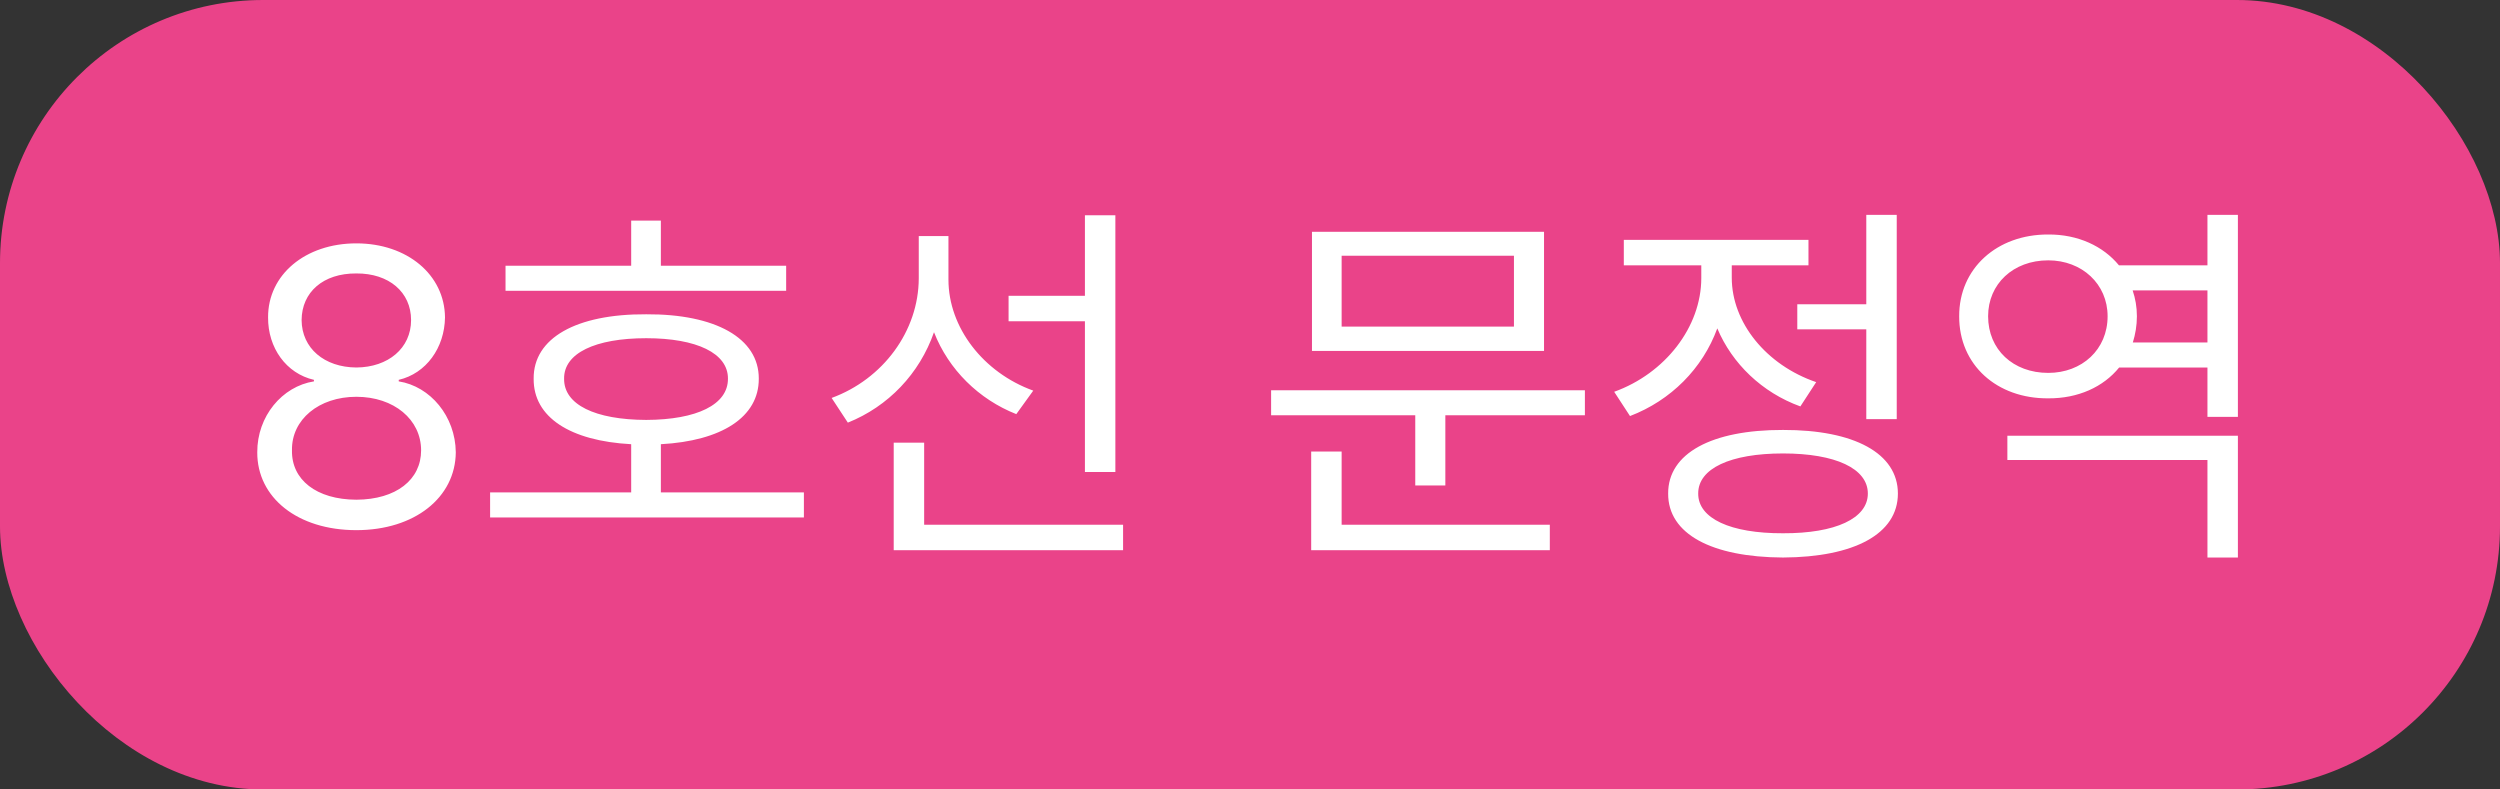 <svg width="95" height="30" viewBox="0 0 95 30" fill="none" xmlns="http://www.w3.org/2000/svg">
<rect x="0" y="0" width="95" height="30" fill="#333333" stroke="none"/>
<rect width="95" height="30" rx="10" fill="#EA4389"/>
<path d="M13.541 20.146C11.307 20.146 9.769 18.909 9.776 17.188C9.769 15.818 10.721 14.683 11.93 14.492V14.434C10.875 14.192 10.179 13.218 10.187 12.06C10.179 10.442 11.6 9.248 13.541 9.248C15.475 9.248 16.895 10.442 16.91 12.06C16.895 13.218 16.192 14.192 15.152 14.434V14.492C16.354 14.683 17.306 15.818 17.32 17.188C17.306 18.909 15.753 20.146 13.541 20.146ZM11.095 17.114C11.073 18.227 12.018 18.982 13.541 18.989C15.057 18.982 16.002 18.227 16.002 17.114C16.002 15.942 14.969 15.078 13.541 15.078C12.12 15.078 11.073 15.942 11.095 17.114ZM11.461 12.163C11.468 13.232 12.325 13.957 13.541 13.965C14.749 13.957 15.621 13.232 15.621 12.163C15.621 11.101 14.779 10.383 13.541 10.391C12.281 10.383 11.468 11.101 11.461 12.163ZM29.874 10.098V11.05H19.21V10.098H23.985V8.384H25.113V10.098H29.874ZM18.624 19.663V18.711H23.985V16.88C21.664 16.755 20.265 15.854 20.279 14.39C20.265 12.844 21.898 11.929 24.557 11.943C27.179 11.929 28.841 12.844 28.834 14.39C28.841 15.854 27.413 16.755 25.113 16.88V18.711H30.548V19.663H18.624ZM21.436 14.39C21.422 15.378 22.616 15.95 24.557 15.957C26.476 15.95 27.669 15.378 27.662 14.39C27.669 13.423 26.476 12.852 24.557 12.852C22.616 12.852 21.422 13.423 21.436 14.39ZM36.041 10.625C36.041 12.441 37.359 14.155 39.264 14.844L38.619 15.737C37.191 15.173 36.048 14.045 35.492 12.624C34.942 14.199 33.756 15.444 32.218 16.06L31.602 15.122C33.558 14.404 34.906 12.581 34.913 10.581V8.97H36.041V10.625ZM33.961 20.908V16.821H35.118V19.941H42.677V20.908H33.961ZM38.326 12.207V11.24H41.227V8.179H42.384V17.935H41.227V12.207H38.326ZM60.226 14.829V15.781H54.923V18.447H53.78V15.781H48.302V14.829H60.226ZM49.825 20.908V17.158H50.982V19.941H58.893V20.908H49.825ZM49.855 13.335V8.809H58.673V13.335H49.855ZM50.982 12.412H57.53V9.717H50.982V12.412ZM72.076 8.164V15.928H70.919V12.515H68.297V11.562H70.919V8.164H72.076ZM61.339 14.888C63.273 14.192 64.649 12.427 64.649 10.566V10.083H61.705V9.116H68.722V10.083H65.807V10.552C65.807 12.251 67.11 13.87 69.015 14.521L68.414 15.444C66.957 14.917 65.821 13.818 65.257 12.478C64.701 14.002 63.492 15.217 61.94 15.81L61.339 14.888ZM63.39 18.755C63.382 17.224 65.045 16.331 67.755 16.338C70.457 16.331 72.12 17.224 72.12 18.755C72.12 20.293 70.457 21.172 67.755 21.186C65.045 21.172 63.382 20.293 63.39 18.755ZM64.532 18.755C64.525 19.7 65.755 20.271 67.755 20.264C69.747 20.271 70.978 19.7 70.978 18.755C70.978 17.803 69.747 17.231 67.755 17.231C65.755 17.231 64.525 17.803 64.532 18.755ZM85.04 16.558V21.186H83.883V17.48H76.28V16.558H85.04ZM74.449 12.017C74.442 10.2 75.885 8.904 77.833 8.911C78.961 8.904 79.92 9.351 80.521 10.083H83.883V8.164H85.04V15.84H83.883V13.965H80.528C79.928 14.705 78.968 15.144 77.833 15.137C75.885 15.151 74.442 13.87 74.449 12.017ZM75.548 12.017C75.548 13.284 76.5 14.17 77.833 14.17C79.115 14.17 80.089 13.284 80.089 12.017C80.089 10.793 79.115 9.893 77.833 9.893C76.5 9.893 75.548 10.793 75.548 12.017ZM81.048 13.013H83.883V11.035H81.041C81.144 11.343 81.202 11.665 81.202 12.017C81.202 12.368 81.144 12.705 81.048 13.013Z" fill="white"/>
</svg>
